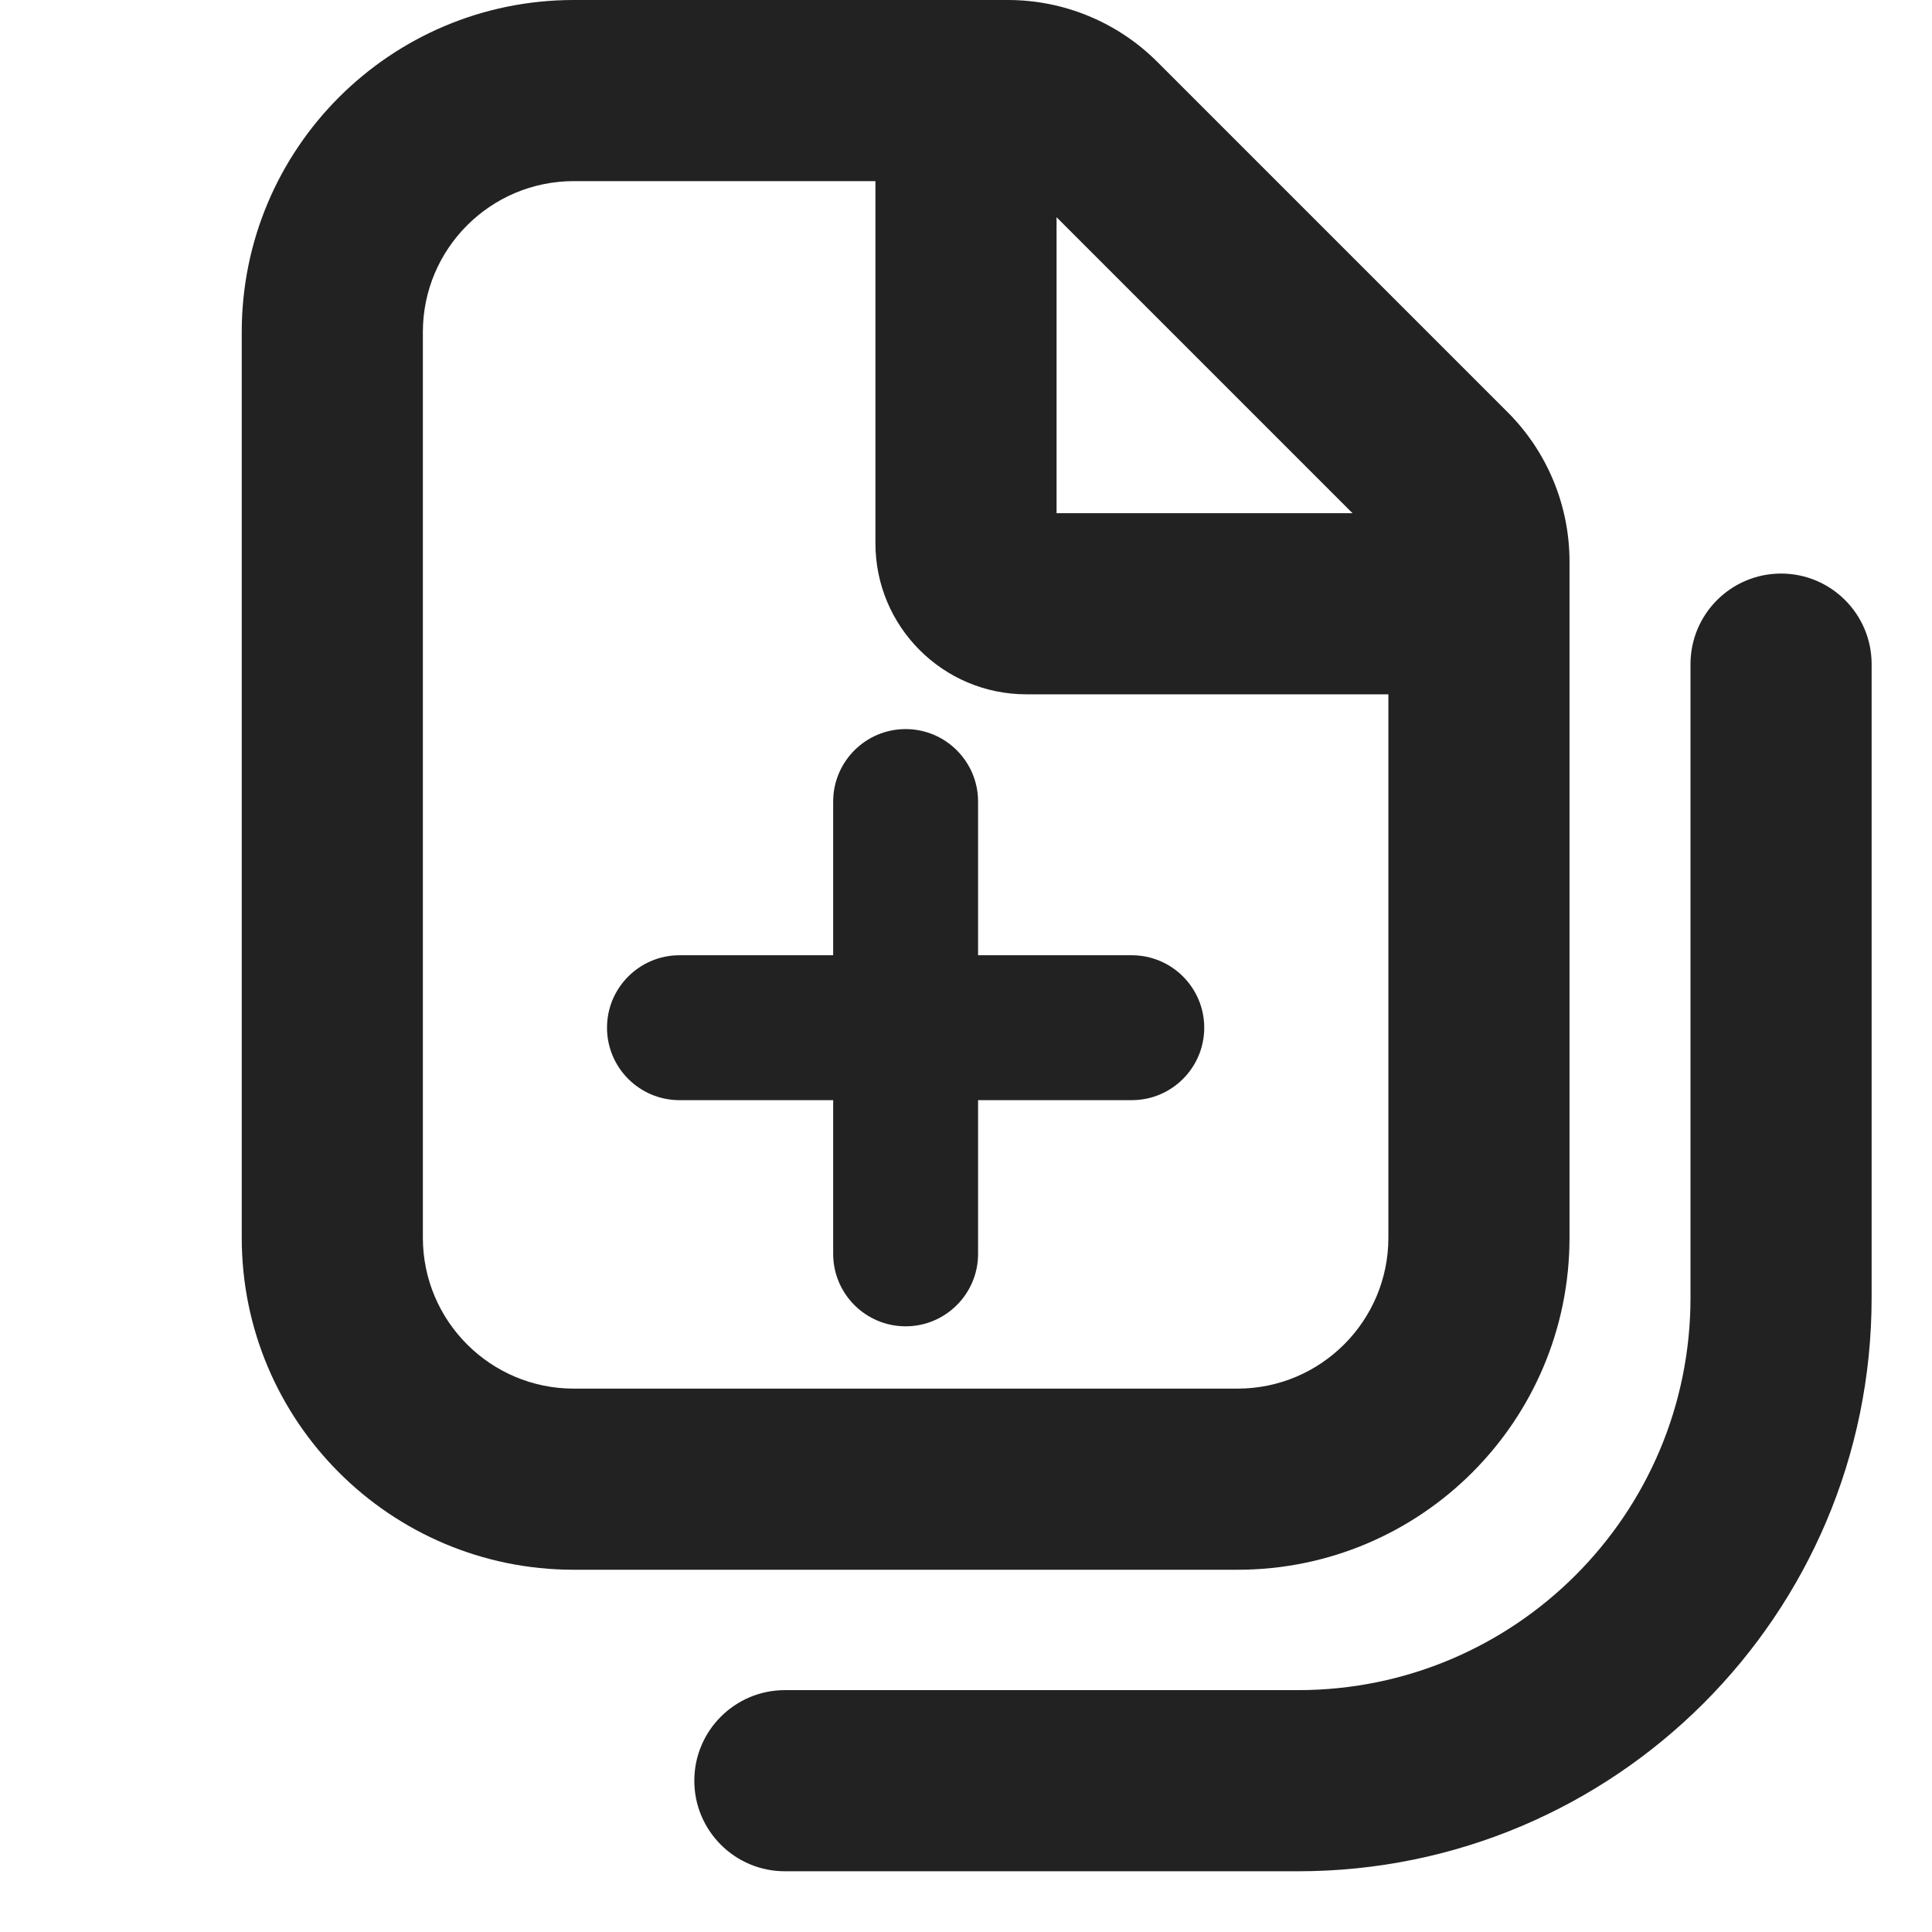 <svg width="16" height="16" viewBox="0 0 16 16" fill="none" xmlns="http://www.w3.org/2000/svg">
<path d="M7.5 6.038C7.831 6.038 8.1 6.307 8.1 6.638V7.911H9.373C9.704 7.911 9.973 8.18 9.973 8.511C9.973 8.842 9.704 9.111 9.373 9.111H8.1V10.384C8.1 10.715 7.831 10.984 7.5 10.984C7.169 10.984 6.9 10.715 6.9 10.384V9.111H5.627C5.296 9.111 5.027 8.842 5.027 8.511C5.027 8.18 5.296 7.911 5.627 7.911H6.9V6.638C6.9 6.307 7.169 6.038 7.5 6.038Z" fill="#222222"/>
<path fill-rule="evenodd" clip-rule="evenodd" d="M4.752 0C3.233 0 2.002 1.231 2.002 2.75V10.25C2.002 11.769 3.233 13 4.752 13H10.248C11.767 13 12.998 11.769 12.998 10.25V4.651C12.998 4.187 12.814 3.742 12.486 3.414L9.585 0.513C9.256 0.184 8.811 0 8.347 0H4.752ZM3.502 2.75C3.502 2.06 4.062 1.5 4.752 1.5H7.25V4.5C7.25 5.19 7.81 5.75 8.5 5.75H11.498V10.25C11.498 10.94 10.938 11.5 10.248 11.5H4.752C4.062 11.5 3.502 10.94 3.502 10.25V2.75ZM11.201 4.25L8.75 1.799V4.25H11.201Z" fill="#222222"/>
<path d="M15.5 5.5C15.5 5.086 15.164 4.75 14.75 4.75C14.336 4.75 14 5.086 14 5.5V10.747C14 12.542 12.545 13.997 10.75 13.997H6.5C6.086 13.997 5.75 14.333 5.75 14.747C5.75 15.161 6.086 15.497 6.5 15.497H10.75C13.373 15.497 15.5 13.37 15.5 10.747V5.5Z" fill="#222222"/>
</svg>
